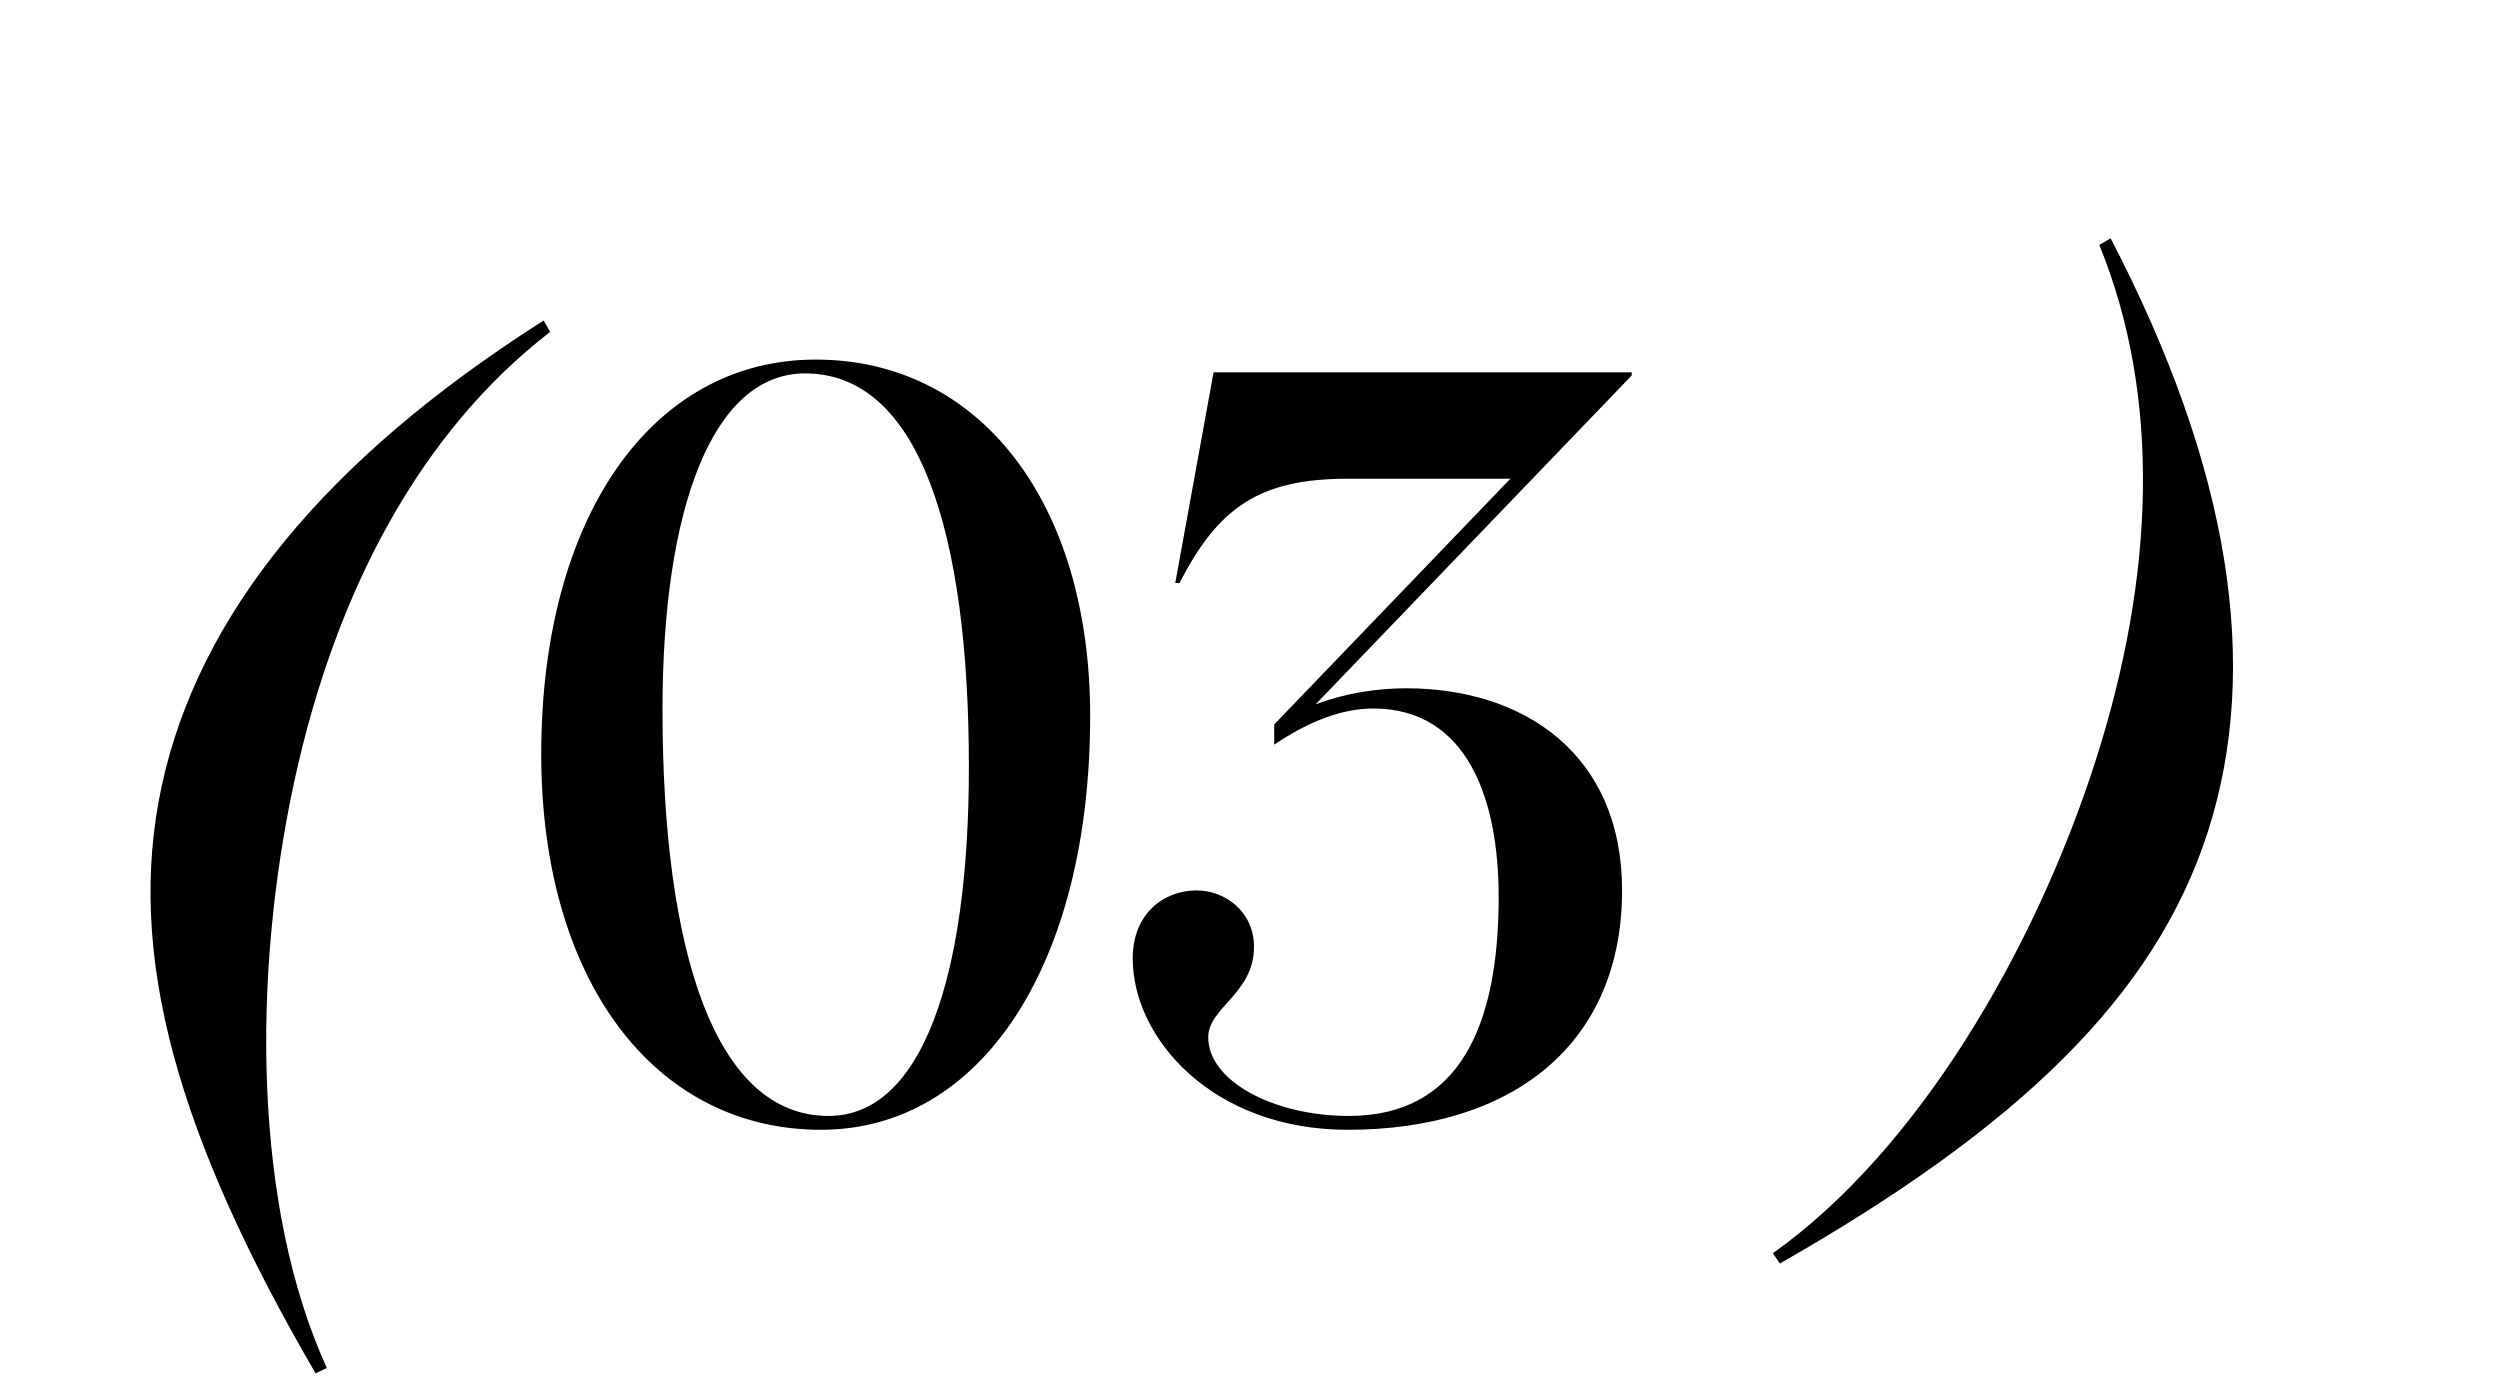 <?xml version="1.0" encoding="UTF-8"?> <svg xmlns="http://www.w3.org/2000/svg" width="47" height="26" viewBox="0 0 47 26" fill="none"><path d="M15.435 21.24C12.295 21.24 10.175 18.42 10.175 14.18C10.175 9.72 12.255 6.76 15.335 6.76C18.415 6.76 20.495 9.44 20.495 13.46C20.495 18.12 18.455 21.24 15.435 21.24ZM12.455 13.34C12.455 17.92 13.455 20.98 15.575 20.98C17.335 20.98 18.215 18.36 18.215 14.42C18.215 10 17.275 7.02 15.135 7.02C13.395 7.02 12.455 9.56 12.455 13.34ZM25.335 21.24C22.795 21.24 21.295 19.52 21.295 18.02C21.295 17.16 21.895 16.74 22.495 16.74C23.035 16.74 23.575 17.14 23.575 17.8C23.575 18.68 22.715 18.94 22.715 19.5C22.715 20.34 23.975 20.98 25.355 20.98C27.455 20.98 28.175 19.26 28.175 16.86C28.175 15.04 27.595 13.32 25.815 13.32C25.255 13.32 24.635 13.54 23.955 14V13.62L28.395 9H25.335C23.655 9 22.895 9.56 22.175 10.96H22.095L22.815 7H30.675V7.06L24.735 13.24C25.275 13.04 25.855 12.94 26.435 12.94C28.655 12.94 30.495 14.18 30.495 16.74C30.495 19.6 28.475 21.24 25.335 21.24Z" fill="black"></path><path d="M5.933 25.819C3.335 21.355 2.356 17.934 3.042 14.769C3.736 11.563 6.11 8.638 10.221 6.025L10.342 6.24C7.924 8.108 6.317 11.073 5.531 14.7C4.737 18.366 4.765 22.693 6.144 25.718L5.933 25.819Z" fill="black"></path><path d="M33.461 23.754C37.948 21.196 40.511 18.727 41.505 15.645C42.513 12.523 41.926 8.801 39.68 4.48L39.467 4.605C40.622 7.433 40.525 10.805 39.386 14.336C38.234 17.906 36.04 21.636 33.33 23.561L33.461 23.754Z" fill="black"></path></svg> 